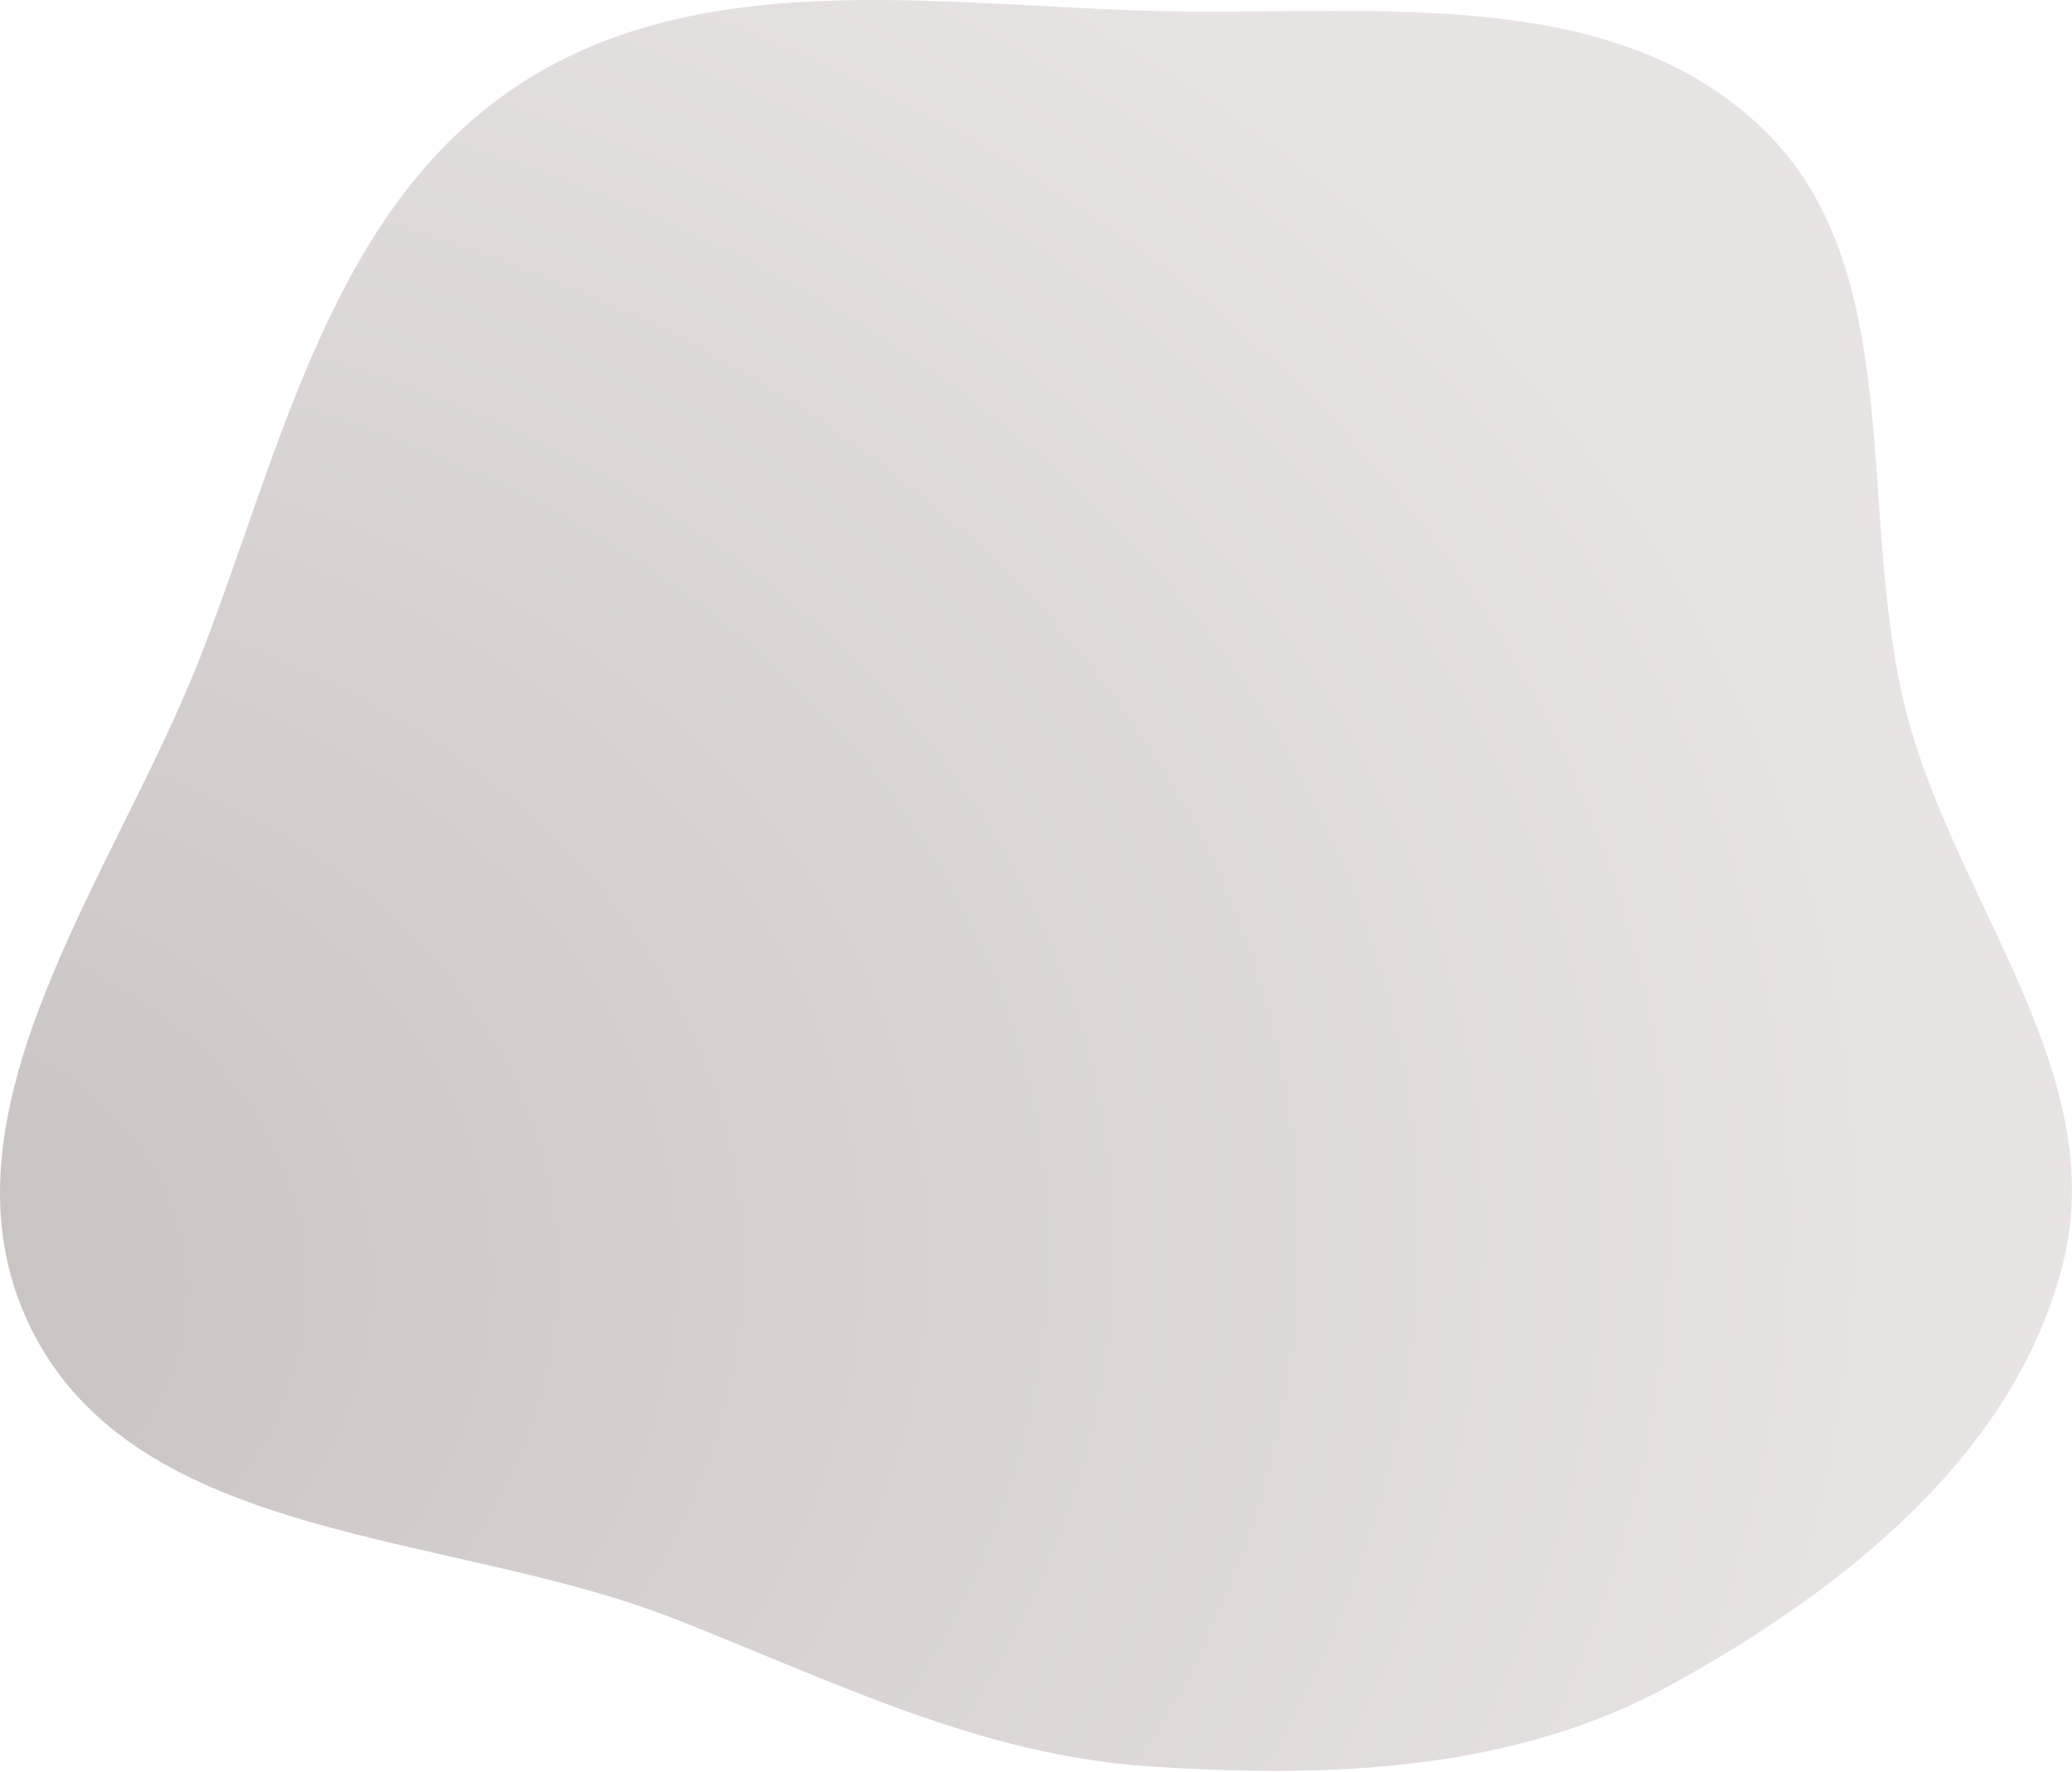 <?xml version="1.0" encoding="UTF-8"?> <svg xmlns="http://www.w3.org/2000/svg" width="607" height="519" viewBox="0 0 607 519" fill="none"> <path fill-rule="evenodd" clip-rule="evenodd" d="M336.636 3.171C398.719 4.981 469.859 -5.696 515.294 36.65C560.056 78.368 543.075 151.226 558.909 210.331C573.555 265.003 617.9 314.594 604.485 369.581C590.817 425.602 540.324 465.552 489.842 493.423C443.453 519.035 389.511 520.946 336.636 517.461C286.929 514.186 243.807 492.337 197.429 474.153C131.652 448.364 40.192 452.402 9.004 389.006C-21.605 326.785 33.606 256.884 58.751 192.262C82.264 131.833 96.64 62.489 150.248 26.011C203.295 -10.086 272.499 1.302 336.636 3.171Z" fill="url(#paint0_radial_447_25)"></path> <defs> <radialGradient id="paint0_radial_447_25" cx="0" cy="0" r="1" gradientUnits="userSpaceOnUse" gradientTransform="translate(-61 380) rotate(-4.576) scale(630.253 487.606)"> <stop stop-color="#C6C1BF"></stop> <stop offset="1" stop-color="#E9E4E4"></stop> </radialGradient> </defs> </svg> 